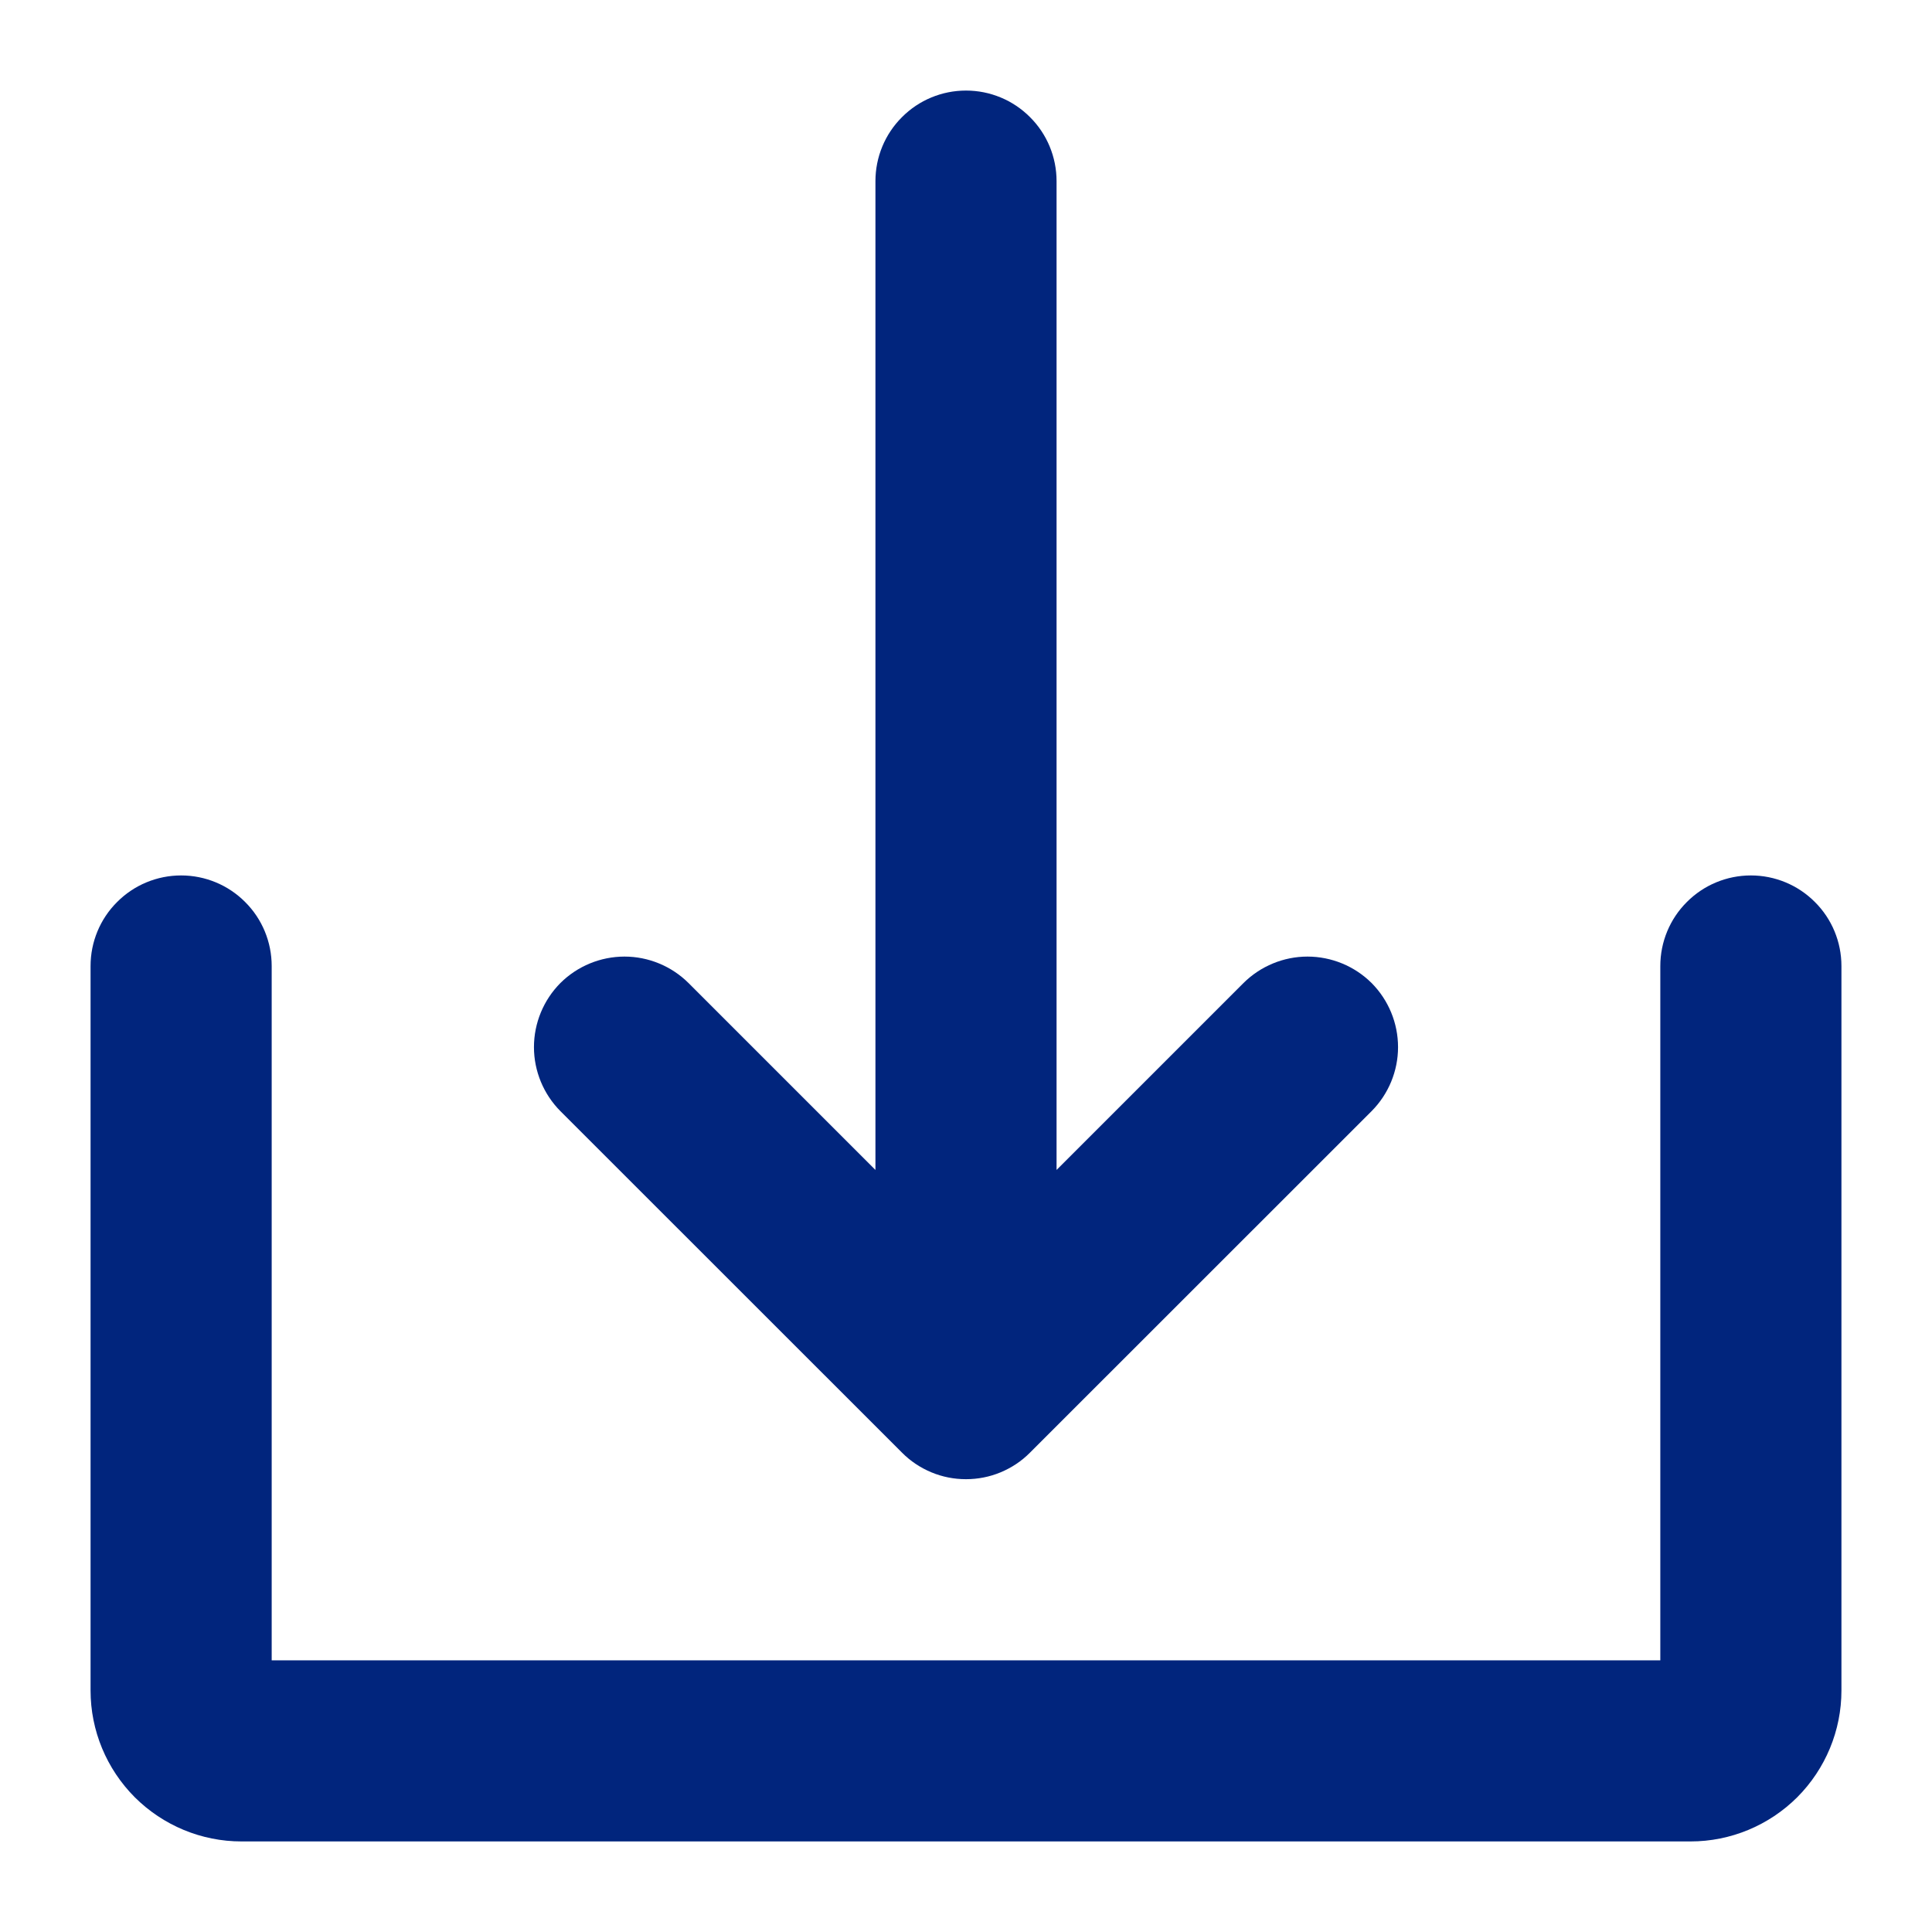 <svg width="16" height="16" viewBox="0 0 16 16" fill="none" xmlns="http://www.w3.org/2000/svg">
<path d="M7.47 12.03C7.539 12.1 7.622 12.155 7.713 12.193C7.804 12.231 7.901 12.25 8 12.25C8.098 12.25 8.196 12.231 8.287 12.193C8.378 12.155 8.461 12.1 8.53 12.03L11.359 9.202C11.499 9.061 11.578 8.87 11.578 8.672C11.578 8.473 11.499 8.282 11.359 8.141C11.218 8.001 11.027 7.922 10.828 7.922C10.63 7.922 10.439 8.001 10.298 8.141L8.75 9.689V1.5C8.75 1.301 8.671 1.11 8.53 0.97C8.39 0.829 8.199 0.75 8 0.75C7.801 0.75 7.61 0.829 7.47 0.97C7.329 1.11 7.25 1.301 7.25 1.5V9.689L5.702 8.141C5.561 8.001 5.37 7.922 5.172 7.922C4.973 7.922 4.782 8.001 4.641 8.141C4.501 8.282 4.422 8.473 4.422 8.672C4.422 8.87 4.501 9.061 4.641 9.202L7.47 12.03Z" fill="#01257D"/>
<path d="M14.5 7.25C14.301 7.25 14.11 7.329 13.97 7.47C13.829 7.61 13.75 7.801 13.75 8V13.75H2.25V8C2.25 7.801 2.171 7.61 2.03 7.47C1.89 7.329 1.699 7.25 1.5 7.25C1.301 7.25 1.11 7.329 0.97 7.47C0.829 7.61 0.75 7.801 0.75 8V14C0.75 14.332 0.882 14.649 1.116 14.884C1.351 15.118 1.668 15.25 2 15.25H14C14.332 15.25 14.649 15.118 14.884 14.884C15.118 14.649 15.25 14.332 15.25 14V8C15.25 7.801 15.171 7.61 15.03 7.47C14.89 7.329 14.699 7.25 14.5 7.25Z" fill="#01257D"/>
</svg>
